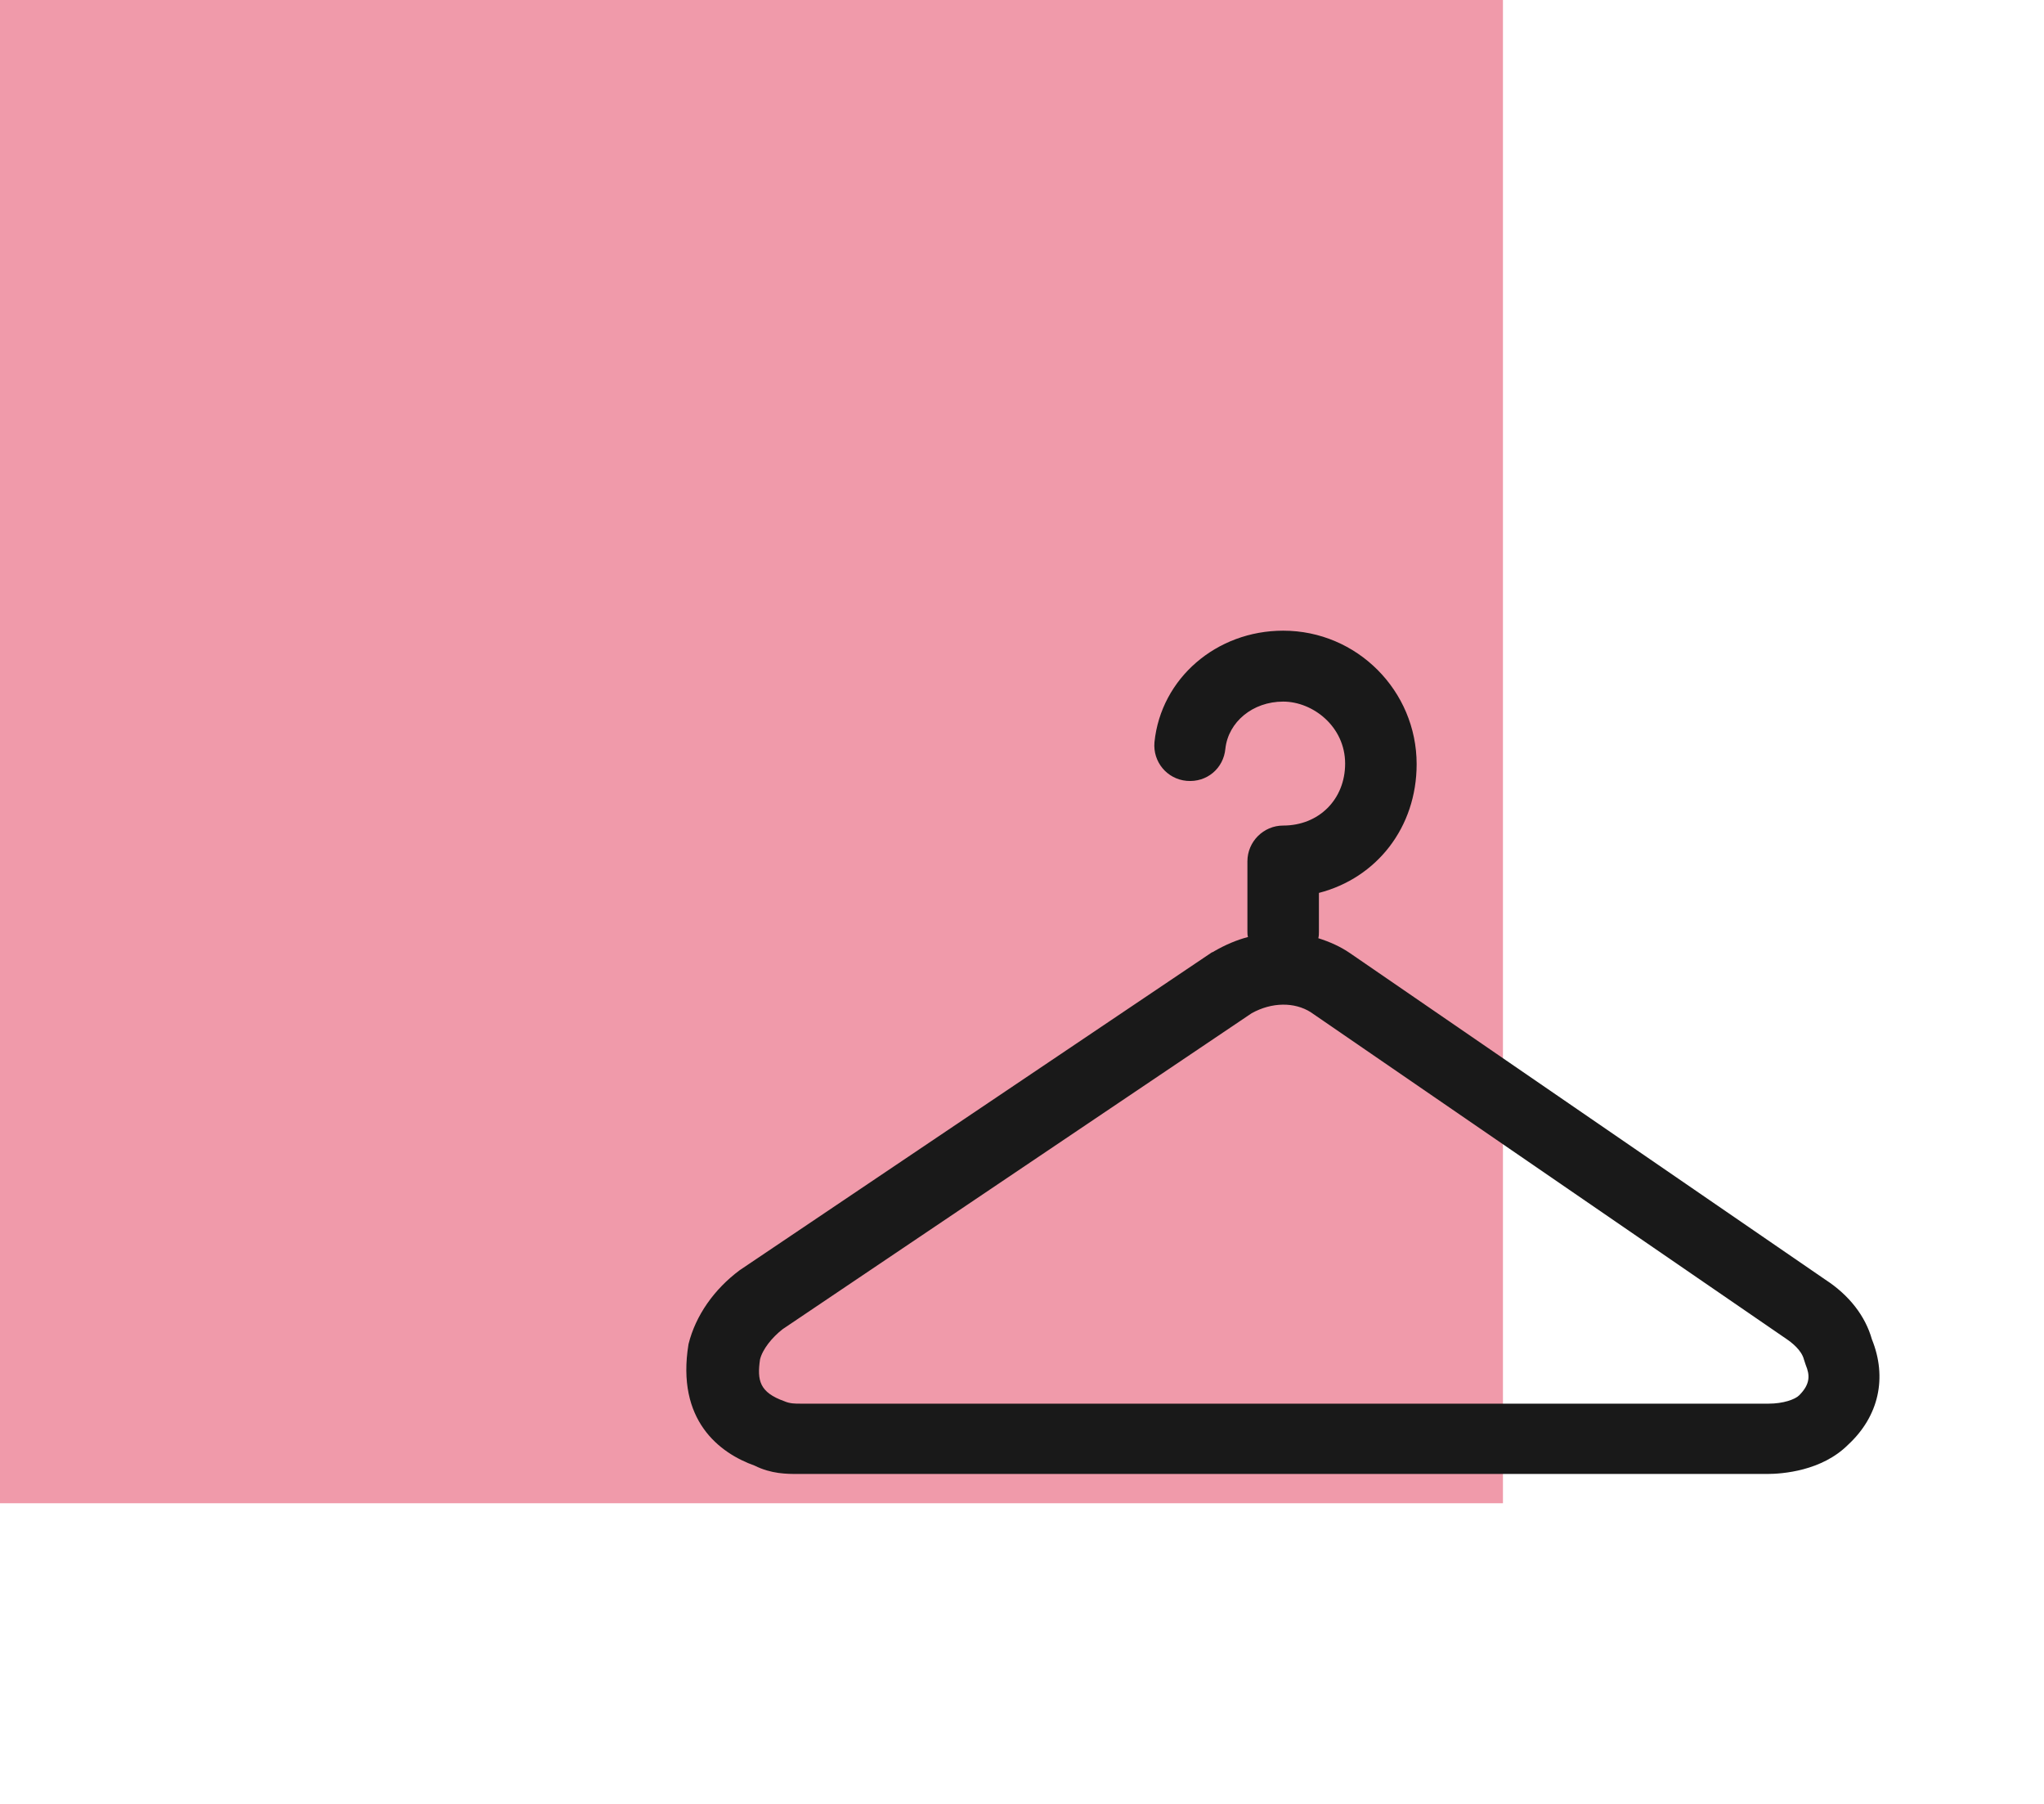 <?xml version="1.0" encoding="UTF-8"?>
<svg width="68px" height="60px" viewBox="0 0 68 60" version="1.1" xmlns="http://www.w3.org/2000/svg" xmlns:xlink="http://www.w3.org/1999/xlink">
    <!-- Generator: Sketch 59.1 (86144) - https://sketch.com -->
    <title>icon / Hanger</title>
    <desc>Created with Sketch.</desc>
    <g id="icon-/-Hanger" stroke="none" stroke-width="1" fill="none" fill-rule="evenodd">
        <rect id="Rectangle" fill="#FFFFFF" x="0" y="0" width="68" height="60"></rect>
        <rect id="Rectangle" fill="#F09AAA" x="0" y="0" width="50" height="50"></rect>
        <g id="01_Icons-/-Hanger" transform="translate(18, 10)" fill="#191919">
            <path d="M44.274,34.546 C44.056,33.773 43.52,33.08 42.727,32.564 L26.909,21.701 C26.592,21.483 26.235,21.325 25.858,21.206 C25.878,21.126 25.878,21.067 25.878,20.988 L25.878,19.699 C27.801,19.204 29.129,17.519 29.129,15.417 C29.129,12.979 27.147,10.977 24.689,10.977 C22.469,10.977 20.625,12.563 20.407,14.684 C20.347,15.338 20.823,15.913 21.477,15.972 C22.151,16.032 22.706,15.556 22.766,14.902 C22.865,14.01 23.678,13.336 24.689,13.336 C25.68,13.336 26.75,14.169 26.75,15.398 C26.75,16.587 25.878,17.459 24.689,17.459 C24.035,17.459 23.499,17.994 23.499,18.649 L23.499,20.968 C23.499,21.047 23.499,21.107 23.519,21.166 C23.142,21.265 22.766,21.424 22.389,21.642 C22.369,21.662 22.35,21.662 22.31,21.681 L6.61,32.247 C5.758,32.881 5.143,33.753 4.906,34.705 C4.489,37.242 5.936,38.333 7.106,38.749 C7.661,39.026 8.176,39.026 8.553,39.026 L40.785,39.026 C41.3,39.026 42.608,38.927 43.481,38.055 C44.511,37.104 44.789,35.815 44.274,34.546 Z M41.855,36.41 C41.716,36.549 41.32,36.687 40.844,36.687 L8.612,36.687 C8.454,36.687 8.275,36.687 8.097,36.608 C7.264,36.311 7.185,35.914 7.284,35.22 C7.364,34.883 7.681,34.487 8.038,34.209 L23.638,23.703 C24.312,23.327 25.065,23.327 25.601,23.664 L41.419,34.527 C41.597,34.646 41.934,34.903 42.014,35.22 C42.034,35.28 42.053,35.339 42.073,35.399 C42.212,35.736 42.232,36.033 41.855,36.41 Z" id="Hanger"></path>
        </g>
    </g>
</svg>
